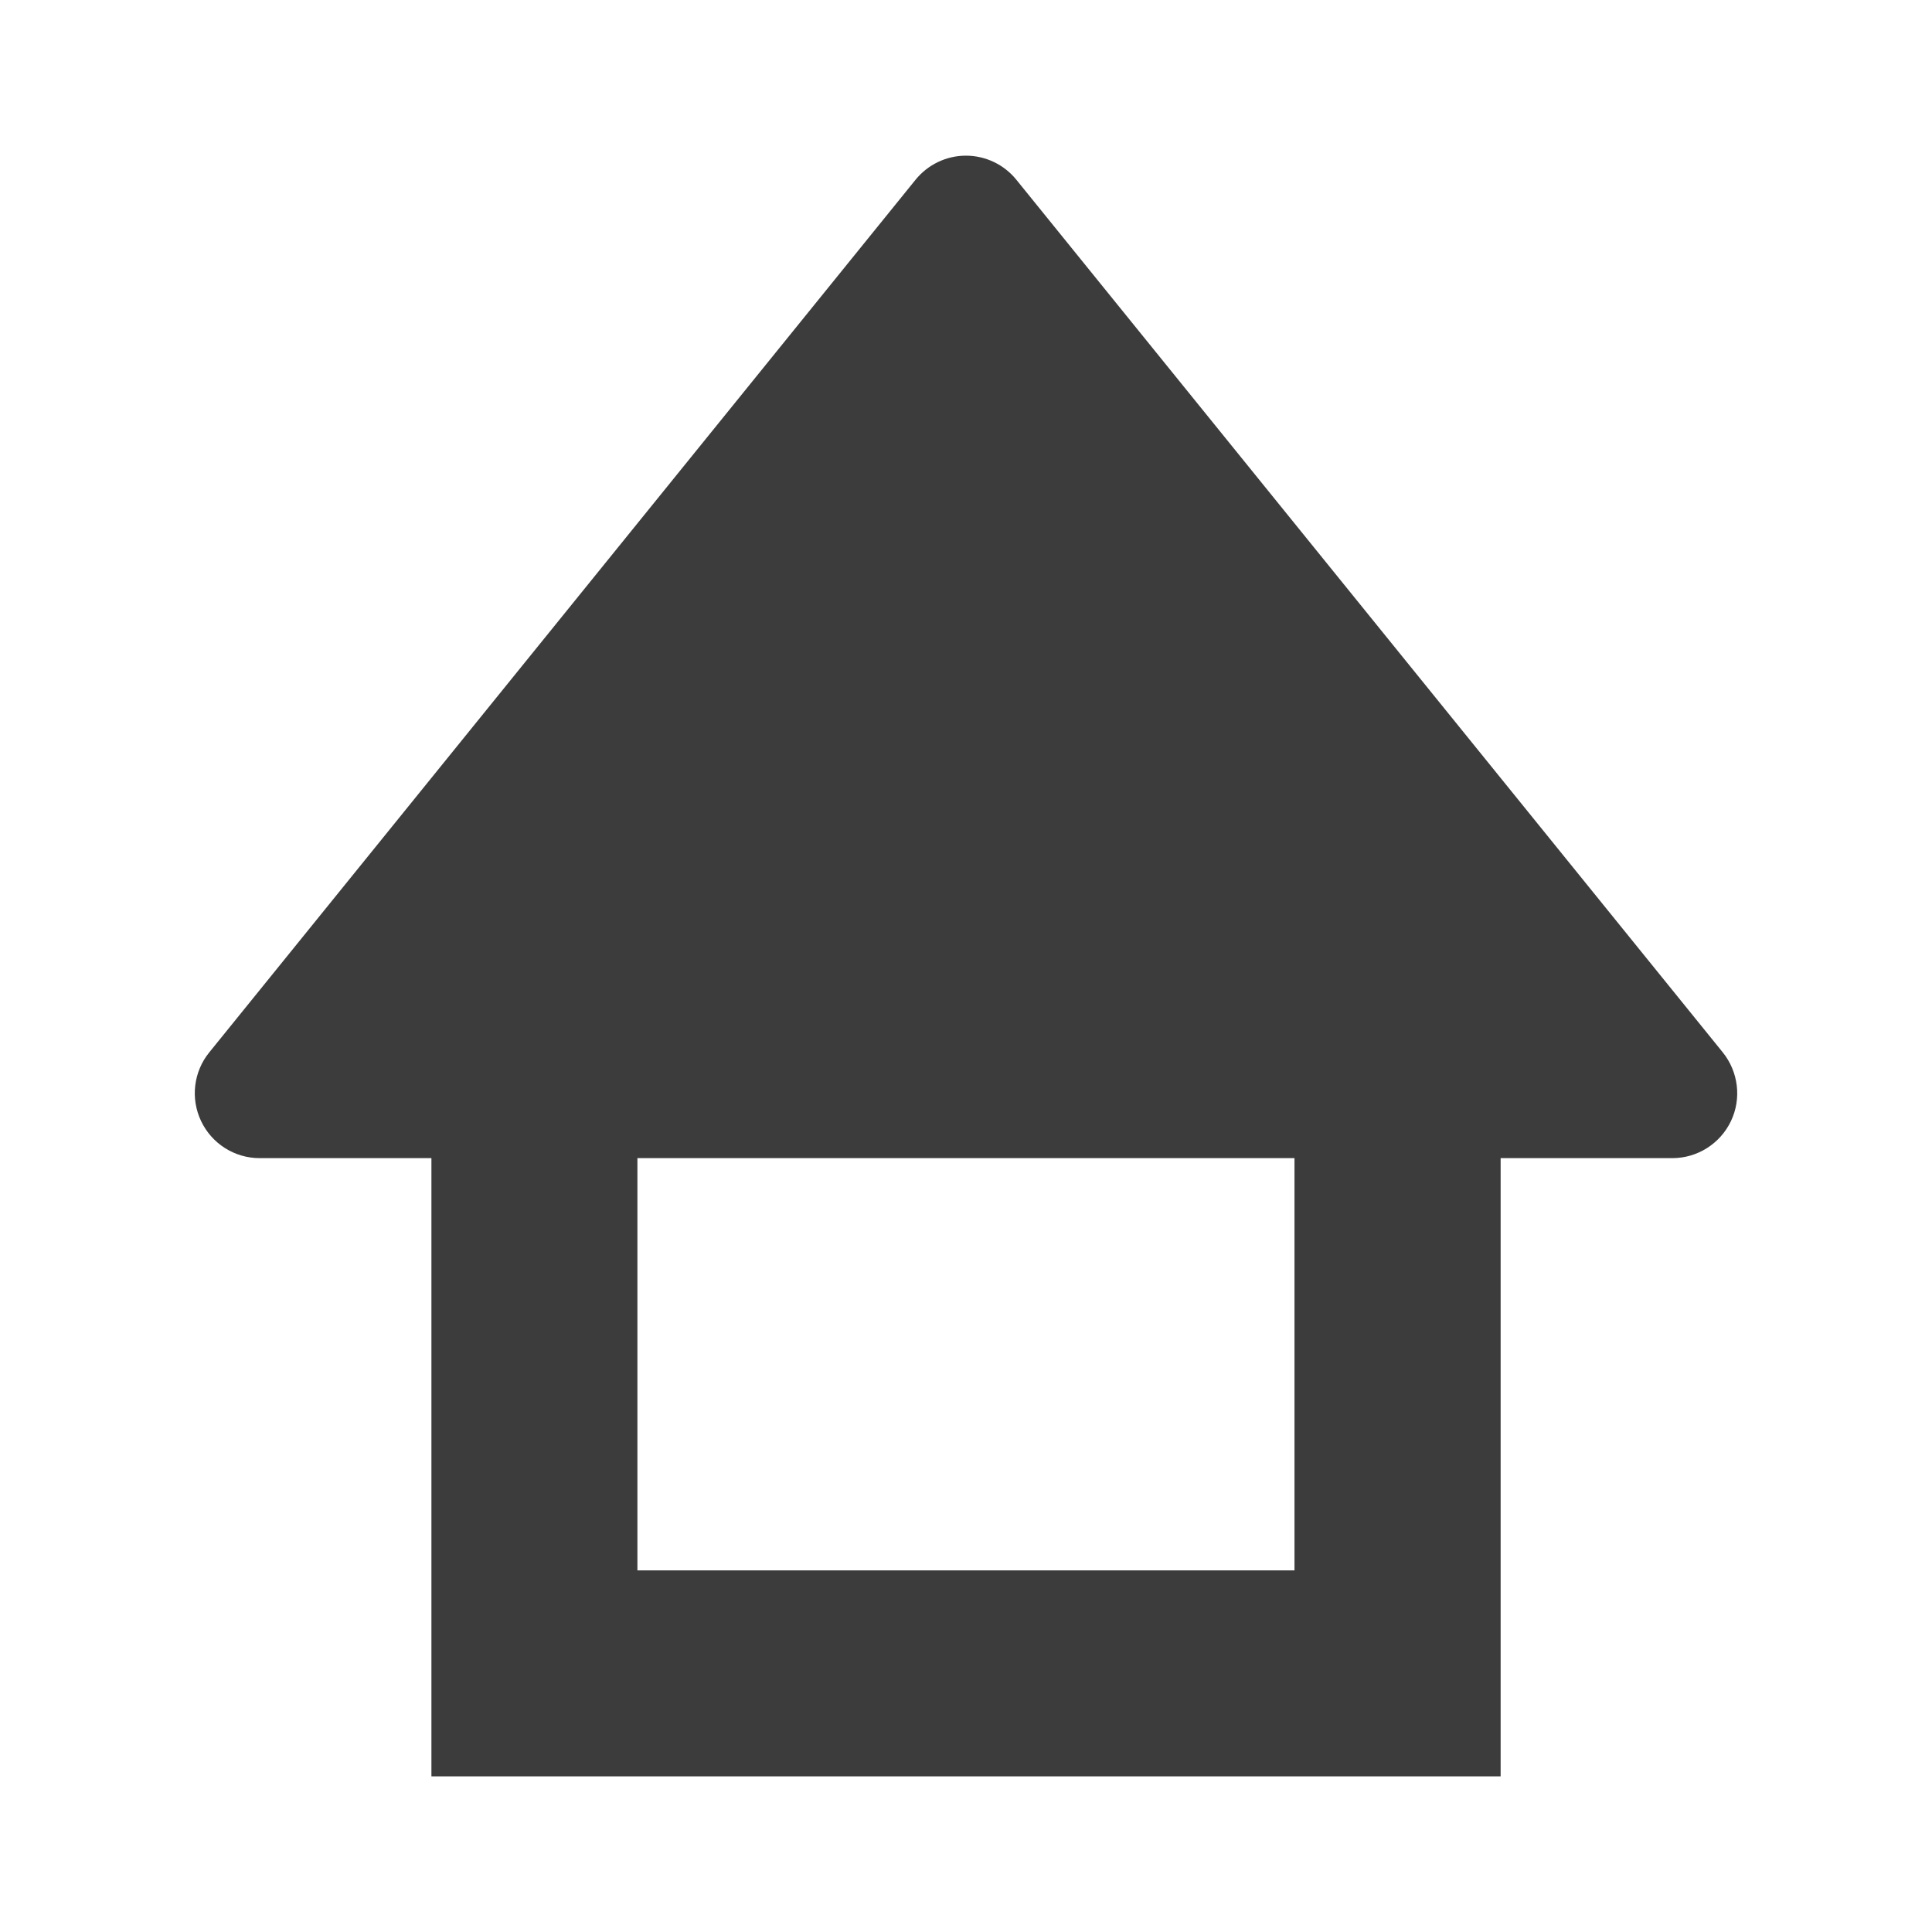 <?xml version="1.0" encoding="utf-8"?>
<!-- Generator: Adobe Illustrator 16.0.3, SVG Export Plug-In . SVG Version: 6.00 Build 0)  -->
<!DOCTYPE svg PUBLIC "-//W3C//DTD SVG 1.1//EN" "http://www.w3.org/Graphics/SVG/1.1/DTD/svg11.dtd">
<svg version="1.1" id="レイヤー_1" xmlns="http://www.w3.org/2000/svg" xmlns:xlink="http://www.w3.org/1999/xlink" x="0px"
	 y="0px" width="40px" height="40px" viewBox="0 0 40 40" enable-background="new 0 0 40 40" xml:space="preserve">
<g id="icon_15159" transform="translate(0,2048)">
	<g>
		<g>
			<path fill="#3C3C3C" d="M35.668-2026.212l-14.625-18.066c-0.254-0.315-0.639-0.499-1.045-0.499c-0.404,0-0.788,0.184-1.043,0.499
				l-14.622,18.066c-0.327,0.402-0.392,0.957-0.169,1.424c0.222,0.467,0.693,0.766,1.211,0.766h3.557v12.8h22.137v-2.133v-10.667
				h3.555c0.518,0,0.99-0.299,1.213-0.766S35.992-2025.81,35.668-2026.212z M26.801-2015.487H13.197v-8.535h13.604V-2015.487
				L26.801-2015.487z"/>
		</g>
	</g>
</g>
</svg>
